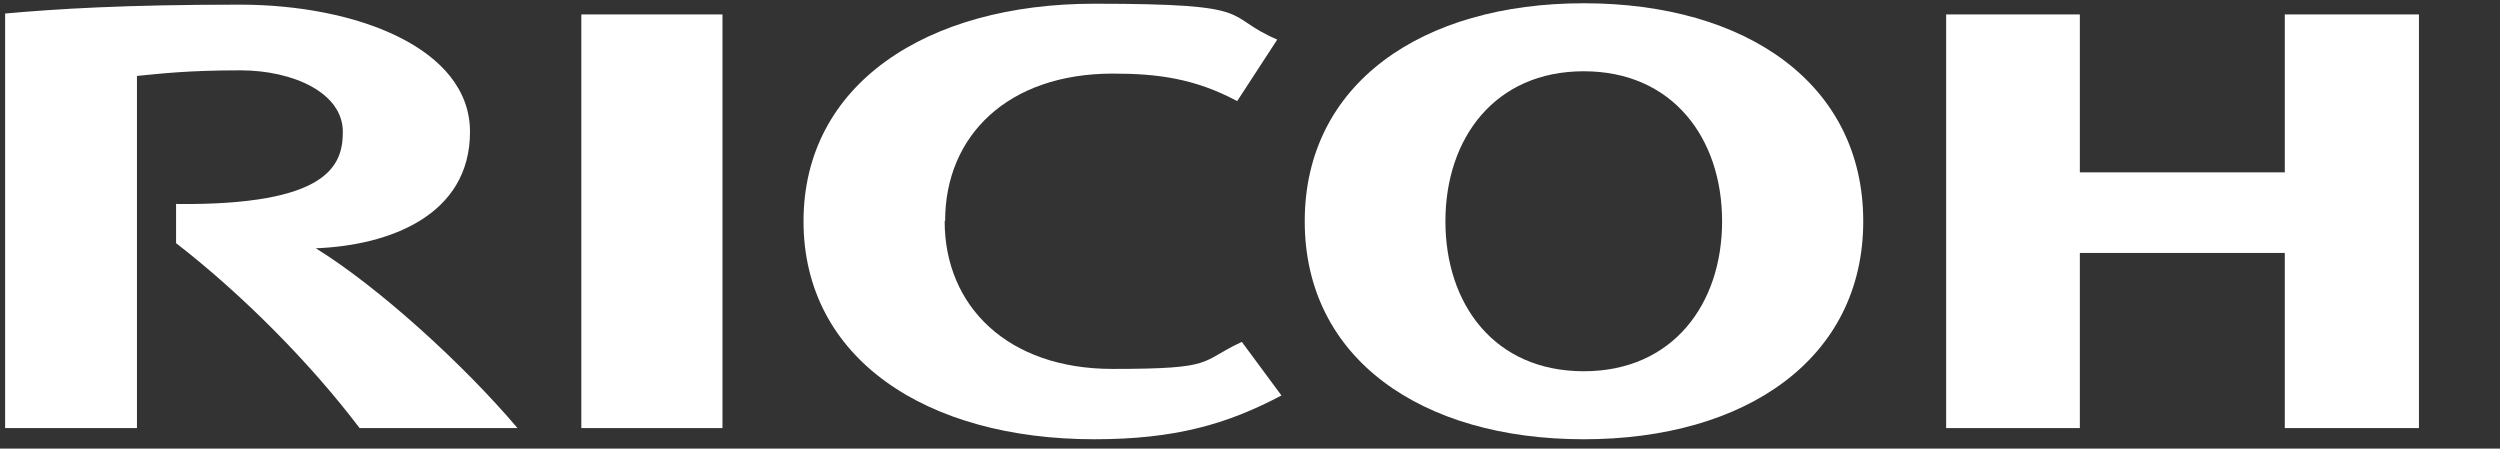 <?xml version="1.0" encoding="UTF-8"?>
<svg id="svg3336" xmlns="http://www.w3.org/2000/svg" xmlns:svg="http://www.w3.org/2000/svg" xmlns:rdf="http://www.w3.org/1999/02/22-rdf-syntax-ns#" xmlns:dc="http://purl.org/dc/elements/1.1/" xmlns:cc="http://creativecommons.org/ns#" version="1.1" viewBox="0 0 536.7 96.3">
  <rect x="0" y="0" width="536.7" height="96.3" fill="#333333" stroke="none"/>
  <!-- Generator: Adobe Illustrator 29.4.0, SVG Export Plug-In . SVG Version: 2.1.0 Build 152)  -->
  <defs>
    <style>
      .st0 {
        fill: #fff;
      }
    </style>
  </defs>
  <g id="g3344">
    <g id="g3864">
      <g id="g3870">
        <path id="path3872" class="st0" d="M202.8,47.5c0,18.2,13.5,31.7,36,31.7s18.5-1.5,27.8-5.8l8.5,11.5c-11.7,6.2-22.9,9.4-40.2,9.4-36,0-62.4-17.3-62.4-46.8h0c0-29.4,26.4-46.7,62.4-46.7s27.2,2.5,39.3,7.7l-8.6,13.2c-9.2-4.9-17.2-5.9-26.7-5.9-22.6,0-36,13.4-36,31.6"/>
      </g>
      <g id="g3874">
        <path id="path3876" class="st0" d="M340,79.7c-19.2,0-29.7-14.4-29.7-32.2s10.6-32.2,29.7-32.2,29.7,14.4,29.7,32.2-10.6,32.2-29.7,32.2M340,.7c-34.8,0-59.9,17.3-59.9,46.8s25.1,46.8,59.9,46.8,60-17.3,60-46.8S374.9.7,340,.7"/>
      </g>
      <g id="g3878">
        <path id="path3880" class="st0" d="M490.5,54.3v37.6h28.8V3.1h-28.8v33.9h-44V3.1h-28.7v88.8h28.7v-37.6h44Z"/>
      </g>
      <path id="path3882" class="st0" d="M155.1,3.1h-30.3v88.8h30.3V3.1Z"/>
      <g id="g3884">
        <path id="path3886" class="st0" d="M37.8,43.7v8.5c14.2,11,28.8,25.7,39.4,39.7h33.9c-11.8-13.9-29.9-30.3-43.3-38.6,15.7-.6,33.1-7,33.1-25S76.4,1,51.5,1,12.4,1.9,1.1,2.9v89h28.3V16.3c5.2-.5,10.9-1.2,22.2-1.2s22,4.8,22,13.2c0,7.2-3.1,15.8-35.7,15.5"/>
      </g>
    </g>
  </g>
</svg>